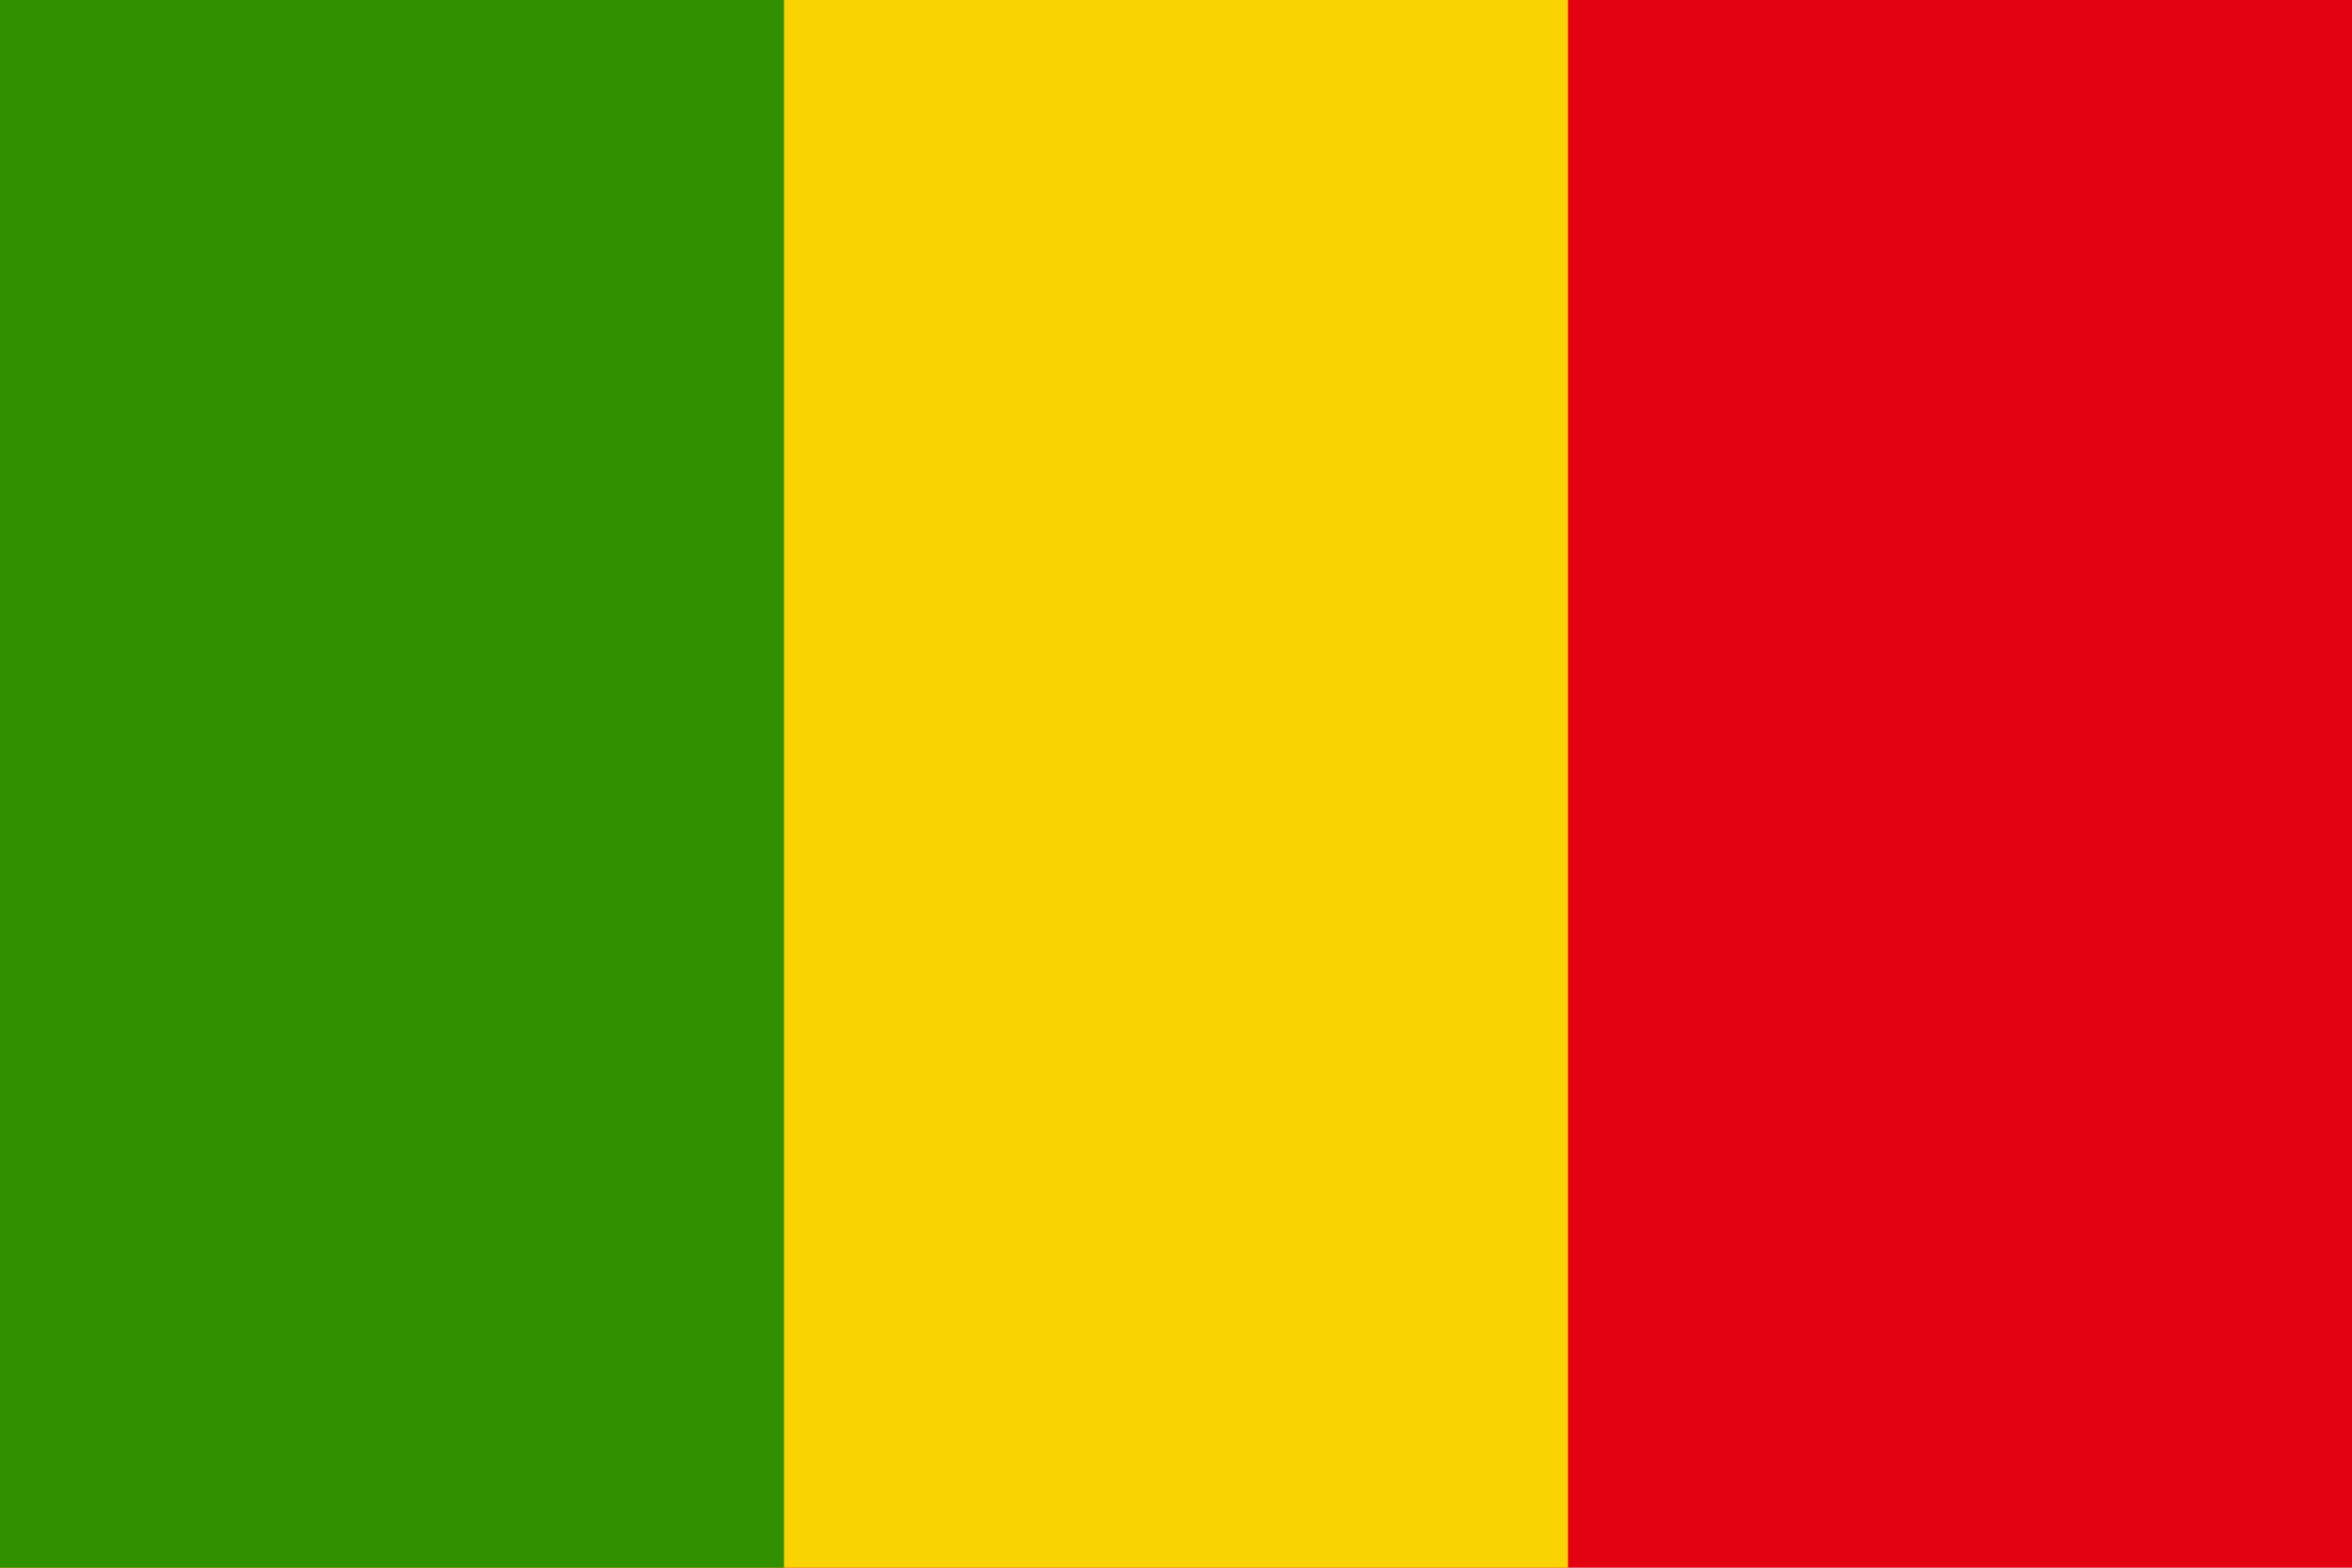 <svg xmlns="http://www.w3.org/2000/svg" width="1200" height="800" viewBox="0 0 6 4"><path fill="#e20212" d="M0 0h6v4H0z"/><path fill="#f9d302" d="M0 0h4v4H0z"/><path fill="#319000" d="M0 0h2v4H0z"/></svg>